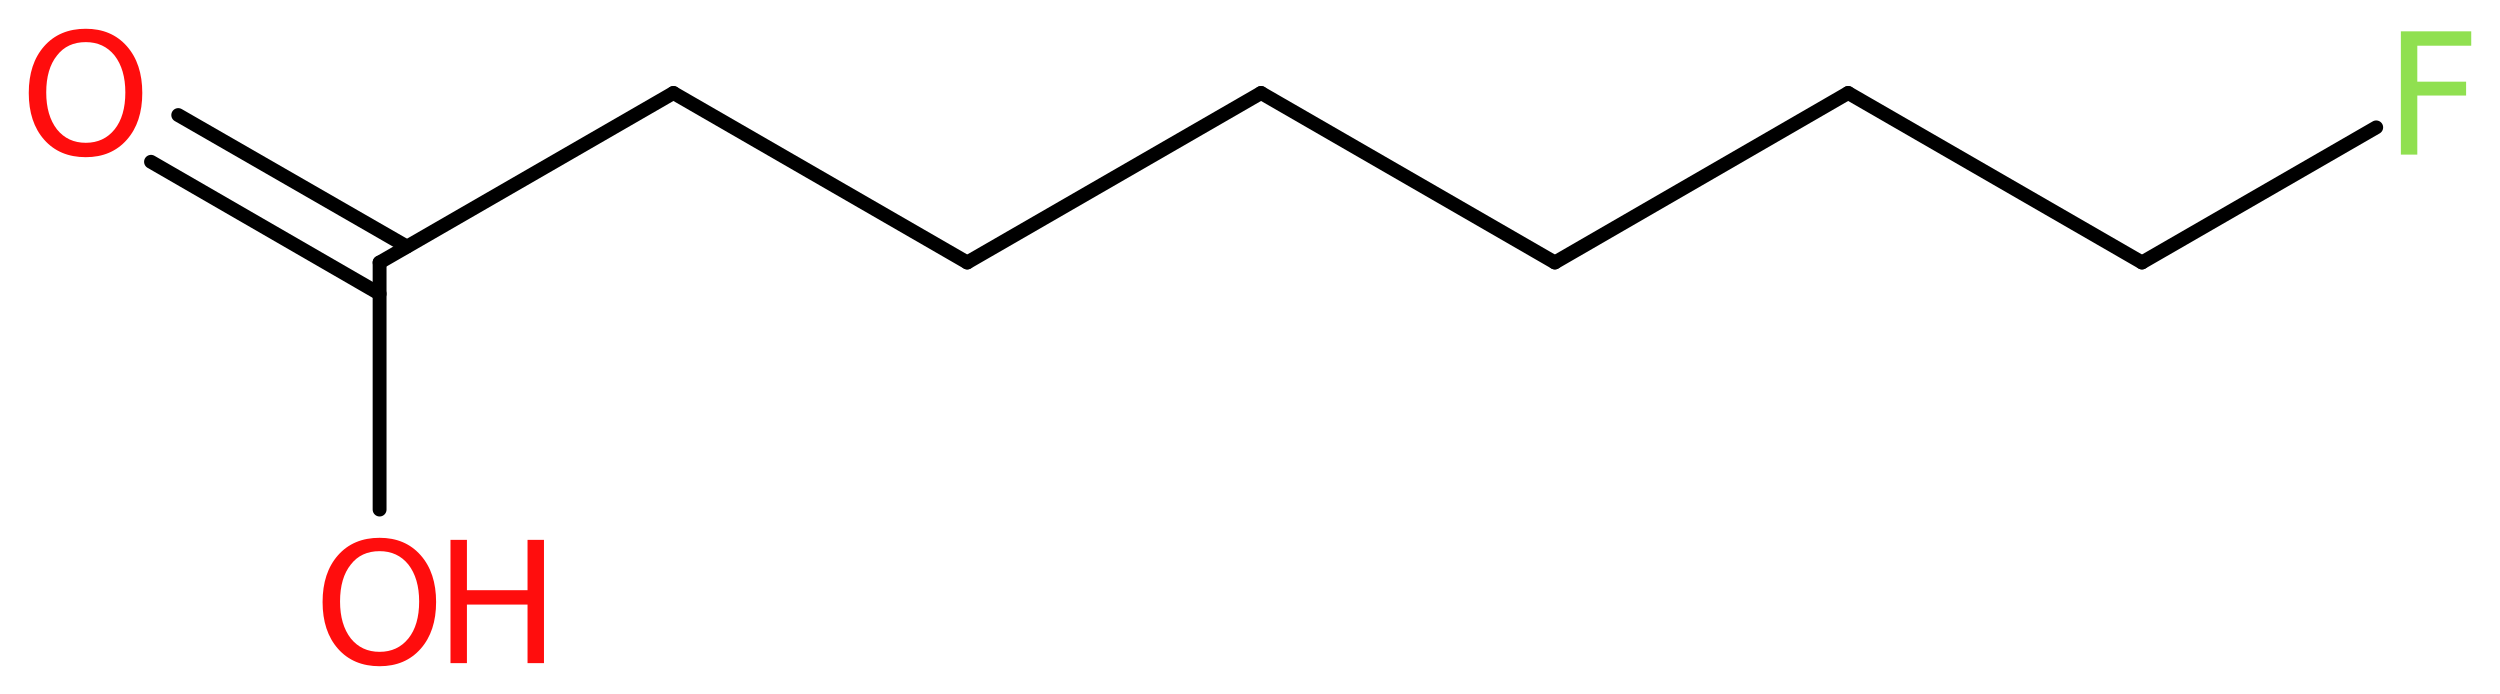 <?xml version='1.0' encoding='UTF-8'?>
<!DOCTYPE svg PUBLIC "-//W3C//DTD SVG 1.1//EN" "http://www.w3.org/Graphics/SVG/1.1/DTD/svg11.dtd">
<svg version='1.2' xmlns='http://www.w3.org/2000/svg' xmlns:xlink='http://www.w3.org/1999/xlink' width='48.67mm' height='13.52mm' viewBox='0 0 48.67 13.52'>
  <desc>Generated by the Chemistry Development Kit (http://github.com/cdk)</desc>
  <g stroke-linecap='round' stroke-linejoin='round' stroke='#000000' stroke-width='.27' fill='#FF0D0D'>
    <rect x='.0' y='.0' width='49.0' height='14.0' fill='#FFFFFF' stroke='none'/>
    <g id='mol1' class='mol'>
      <g id='mol1bnd1' class='bond'>
        <line x1='3.47' y1='2.24' x2='7.92' y2='4.8'/>
        <line x1='2.94' y1='3.15' x2='7.39' y2='5.72'/>
      </g>
      <line id='mol1bnd2' class='bond' x1='7.39' y1='5.11' x2='7.39' y2='9.92'/>
      <line id='mol1bnd3' class='bond' x1='7.39' y1='5.11' x2='13.11' y2='1.81'/>
      <line id='mol1bnd4' class='bond' x1='13.11' y1='1.81' x2='18.83' y2='5.11'/>
      <line id='mol1bnd5' class='bond' x1='18.83' y1='5.11' x2='24.55' y2='1.81'/>
      <line id='mol1bnd6' class='bond' x1='24.55' y1='1.81' x2='30.27' y2='5.11'/>
      <line id='mol1bnd7' class='bond' x1='30.27' y1='5.11' x2='35.98' y2='1.81'/>
      <line id='mol1bnd8' class='bond' x1='35.98' y1='1.81' x2='41.7' y2='5.11'/>
      <line id='mol1bnd9' class='bond' x1='41.7' y1='5.11' x2='46.26' y2='2.48'/>
      <path id='mol1atm1' class='atom' d='M1.67 .82q-.36 .0 -.56 .26q-.21 .26 -.21 .72q.0 .45 .21 .72q.21 .26 .56 .26q.35 .0 .56 -.26q.21 -.26 .21 -.72q.0 -.45 -.21 -.72q-.21 -.26 -.56 -.26zM1.67 .56q.5 .0 .8 .34q.3 .34 .3 .91q.0 .57 -.3 .91q-.3 .34 -.8 .34q-.51 .0 -.81 -.34q-.3 -.34 -.3 -.91q.0 -.57 .3 -.91q.3 -.34 .81 -.34z' stroke='none'/>
      <g id='mol1atm3' class='atom'>
        <path d='M7.39 10.73q-.36 .0 -.56 .26q-.21 .26 -.21 .72q.0 .45 .21 .72q.21 .26 .56 .26q.35 .0 .56 -.26q.21 -.26 .21 -.72q.0 -.45 -.21 -.72q-.21 -.26 -.56 -.26zM7.39 10.47q.5 .0 .8 .34q.3 .34 .3 .91q.0 .57 -.3 .91q-.3 .34 -.8 .34q-.51 .0 -.81 -.34q-.3 -.34 -.3 -.91q.0 -.57 .3 -.91q.3 -.34 .81 -.34z' stroke='none'/>
        <path d='M8.77 10.51h.32v.98h1.18v-.98h.32v2.4h-.32v-1.14h-1.18v1.14h-.32v-2.4z' stroke='none'/>
      </g>
      <path id='mol1atm10' class='atom' d='M46.73 .61h1.38v.28h-1.05v.7h.95v.27h-.95v1.15h-.32v-2.4z' stroke='none' fill='#90E050'/>
    </g>
  </g>
</svg>
